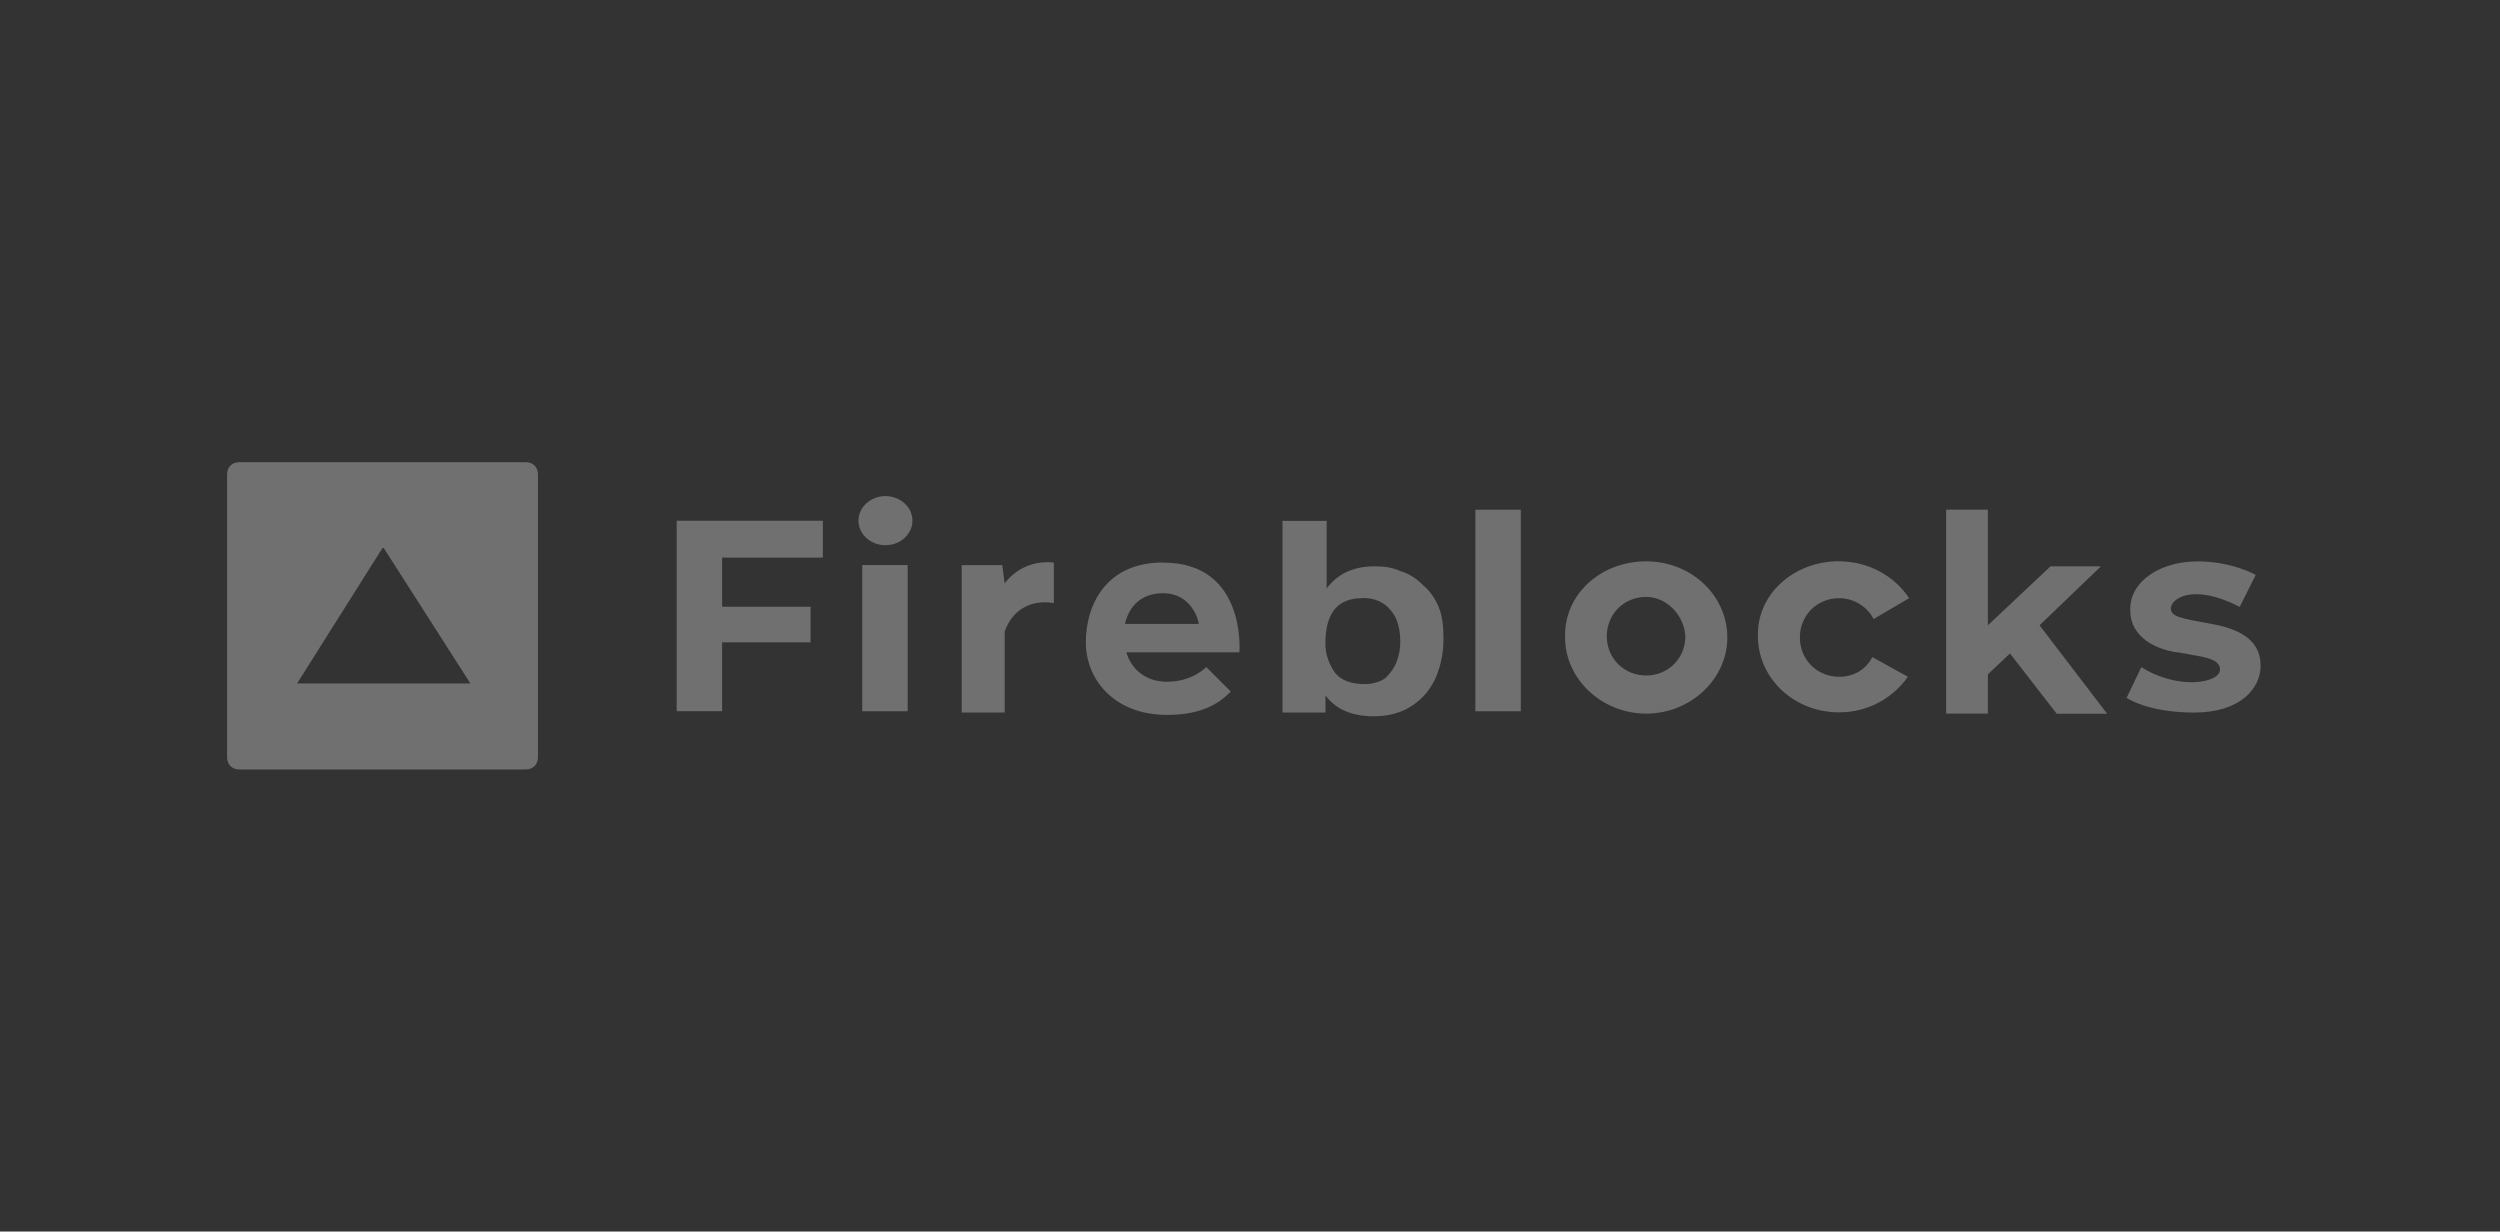 <svg width="203" height="100" viewBox="0 0 203 100" fill="none" xmlns="http://www.w3.org/2000/svg">
<rect x="0" y="0" width="203" height="100" fill="#333333" stroke="none"/>
<g clip-path="url(#clip0_5804_20517)">
<path d="M107.725 42.294V47.781C108.62 46.586 109.918 45.984 111.621 45.984C112.421 45.984 113.117 46.087 113.719 46.379C114.416 46.577 115.018 46.981 115.517 47.48C116.119 47.979 116.514 48.581 116.815 49.278C117.116 49.974 117.211 50.877 117.211 51.875C117.211 52.976 117.013 53.973 116.609 54.971C116.213 55.865 115.611 56.665 114.717 57.267C113.823 57.869 112.825 58.161 111.526 58.161C109.729 58.161 108.43 57.559 107.631 56.467V57.86H104.139V42.294H107.734H107.725ZM94.455 45.683C101.241 45.683 100.639 52.967 100.639 52.967H91.463C91.858 54.36 93.062 55.358 94.756 55.358C96.855 55.358 97.947 54.162 97.947 54.162L99.942 56.158C98.945 57.155 97.551 58.05 94.756 58.05C90.465 58.05 88.169 55.16 88.169 52.159C88.169 49.157 89.768 45.674 94.455 45.674V45.683ZM178.374 45.58C181.264 45.58 183.164 46.68 183.164 46.68L181.866 49.278C177.97 47.282 176.276 48.676 176.276 49.381C176.276 50.086 176.972 50.181 179.664 50.679C182.356 51.178 183.56 52.279 183.56 54.068C183.56 55.857 181.96 57.86 178.168 57.86C174.375 57.86 172.681 56.665 172.681 56.665L173.876 54.171C176.869 56.063 180.266 55.47 180.266 54.369C180.266 53.569 179.165 53.371 177.97 53.173L177.471 53.07C177.273 53.07 176.972 52.967 176.775 52.967C175.278 52.769 172.982 51.866 172.982 49.579C172.879 47.188 175.476 45.588 178.374 45.588V45.58ZM161.415 41.391V50.774L166.506 45.984H170.6L165.612 50.774L171.099 57.955H167.005L163.212 53.062L161.415 54.756V57.946H158.027V41.383H161.415V41.391ZM149.341 45.58C151.731 45.58 153.83 46.775 155.025 48.572L152.136 50.267C151.637 49.269 150.536 48.572 149.341 48.572C147.543 48.572 146.15 49.966 146.15 51.763C146.15 53.56 147.543 54.954 149.341 54.954C150.536 54.954 151.534 54.352 152.032 53.354L154.922 54.954C153.727 56.648 151.731 57.843 149.332 57.843C145.643 57.843 142.744 55.048 142.744 51.66C142.641 48.271 145.634 45.571 149.332 45.571L149.341 45.58ZM133.671 45.58C137.361 45.58 140.259 48.375 140.259 51.763C140.259 55.151 137.266 57.946 133.671 57.946C130.077 57.946 127.084 55.151 127.084 51.763C126.981 48.271 129.973 45.58 133.671 45.58ZM73.704 45.881V57.757H70.014V45.881H73.704ZM66.815 42.286V45.279H58.636V49.269H65.817V52.159H58.636V57.749H54.947V42.286H66.824H66.815ZM81.581 47.377C81.581 47.377 82.88 45.382 85.572 45.683V48.977C85.572 48.977 82.682 48.28 81.581 51.273V57.86H78.09V45.889H81.383L81.581 47.386V47.377ZM123.489 41.391V57.757H119.8V41.391H123.489ZM110.615 48.572C108.62 48.572 107.622 49.768 107.622 52.262C107.622 53.156 107.923 53.956 108.422 54.653C108.921 55.255 109.72 55.547 110.813 55.547C111.509 55.547 112.111 55.349 112.507 55.048C112.902 54.653 113.203 54.248 113.401 53.75C113.599 53.251 113.702 52.649 113.702 52.15C113.702 51.152 113.504 50.258 113.006 49.656C112.404 48.856 111.612 48.555 110.615 48.555V48.572ZM133.663 48.469C131.865 48.469 130.472 49.862 130.472 51.66C130.472 53.457 131.865 54.85 133.663 54.85C135.46 54.85 136.853 53.457 136.853 51.66C136.75 49.966 135.357 48.469 133.663 48.469ZM94.447 48.168C92.649 48.168 91.652 49.269 91.351 50.662H97.336C97.336 50.361 96.734 48.168 94.447 48.168ZM71.898 40.282C73.093 40.282 74.091 41.176 74.091 42.277C74.091 43.378 73.093 44.272 71.898 44.272C70.702 44.272 69.705 43.378 69.705 42.277C69.705 41.176 70.702 40.282 71.898 40.282Z" fill="white" fill-opacity="0.3"/>
<path d="M42.683 37.53C43.285 37.53 43.681 37.926 43.681 38.528V61.481C43.681 62.083 43.285 62.479 42.683 62.479H19.438C18.835 62.479 18.44 62.083 18.44 61.481V38.528C18.44 37.926 18.835 37.53 19.438 37.53H42.683ZM31.108 44.419L24.125 55.495H38.194L31.108 44.419Z" fill="white" fill-opacity="0.3"/>
</g>
<defs>
<clipPath id="clip0_5804_20517">
<rect width="203" height="100" fill="white"/>
</clipPath>
</defs>
</svg>
